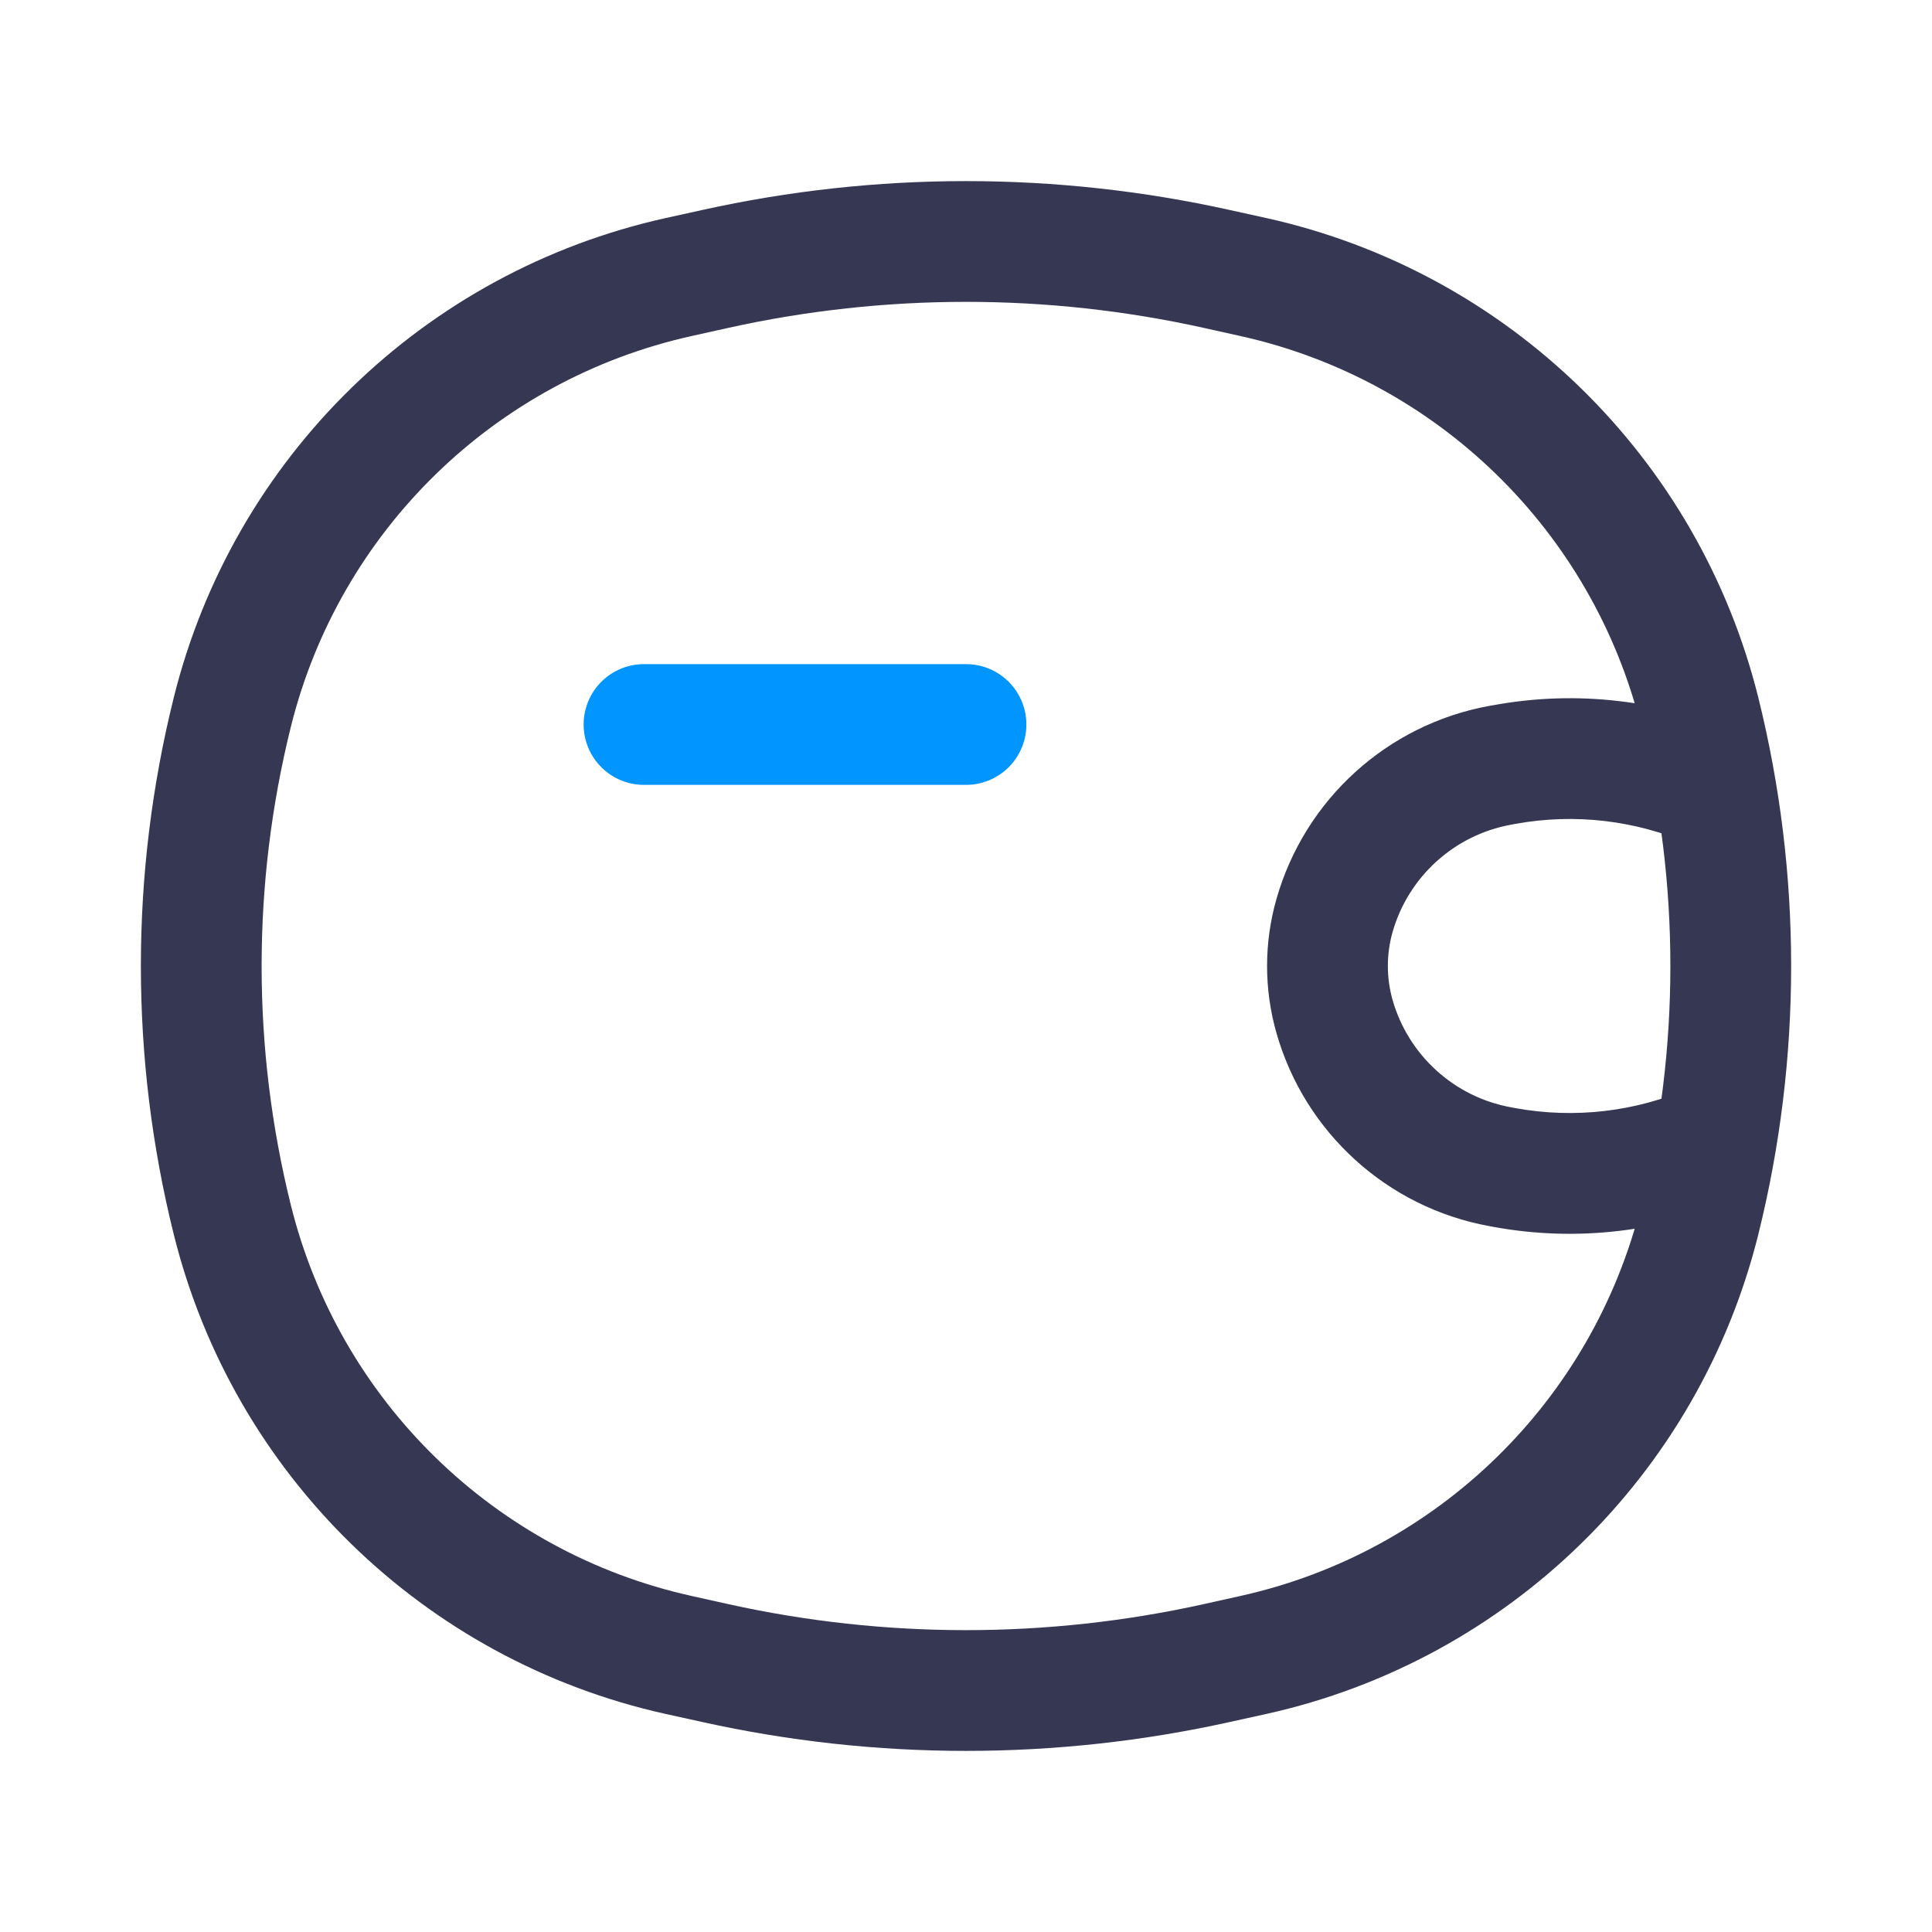 <?xml version="1.0" encoding="utf-8"?><!-- Скачано с сайта svg4.ru / Downloaded from svg4.ru -->
<svg width="800px" height="800px" viewBox="0 0 24 24" fill="none" xmlns="http://www.w3.org/2000/svg">
<path d="M8 9L12 9" stroke="#0095FF" stroke-width="1.5" stroke-linecap="round"/>
<path d="M2.885 15.151L3.613 14.97L2.885 15.151ZM2.885 8.849L3.613 9.029L2.885 8.849ZM21.115 8.849L21.843 8.668L21.115 8.849ZM21.115 15.151L20.387 14.97L21.115 15.151ZM15.116 20.659L14.953 19.927H14.953L15.116 20.659ZM8.884 20.659L9.047 19.927L8.884 20.659ZM8.884 3.341L9.047 4.073L8.884 3.341ZM15.116 3.341L15.278 2.609V2.609L15.116 3.341ZM8.431 20.558L8.268 21.291L8.431 20.558ZM15.569 20.558L15.732 21.291H15.732L15.569 20.558ZM15.569 3.442L15.407 4.174V4.174L15.569 3.442ZM8.431 3.442L8.268 2.709V2.709L8.431 3.442ZM18.693 14.504L18.559 15.242L18.559 15.242L18.693 14.504ZM18.635 14.493L18.769 13.755L18.769 13.755L18.635 14.493ZM18.635 9.507L18.769 10.245L18.769 10.245L18.635 9.507ZM18.693 9.496L18.559 8.759L18.559 8.759L18.693 9.496ZM21 10.487C21.38 10.653 21.822 10.48 21.988 10.101C22.154 9.721 21.981 9.279 21.601 9.113L21 10.487ZM21.601 14.887C21.981 14.721 22.154 14.279 21.988 13.899C21.822 13.52 21.38 13.347 21 13.513L21.601 14.887ZM16.578 12.628L15.857 12.834L16.578 12.628ZM16.578 11.372L17.299 11.578L16.578 11.372ZM8.593 4.174L9.047 4.073L8.722 2.609L8.268 2.709L8.593 4.174ZM14.953 4.073L15.407 4.174L15.732 2.709L15.278 2.609L14.953 4.073ZM15.407 19.826L14.953 19.927L15.278 21.391L15.732 21.291L15.407 19.826ZM9.047 19.927L8.593 19.826L8.268 21.291L8.722 21.391L9.047 19.927ZM3.613 14.97C3.129 13.02 3.129 10.98 3.613 9.029L2.158 8.668C1.614 10.856 1.614 13.144 2.158 15.332L3.613 14.97ZM20.387 9.03C20.871 10.98 20.871 13.02 20.387 14.97L21.843 15.332C22.386 13.144 22.386 10.856 21.843 8.668L20.387 9.03ZM14.953 19.927C13.008 20.358 10.992 20.358 9.047 19.927L8.722 21.391C10.881 21.87 13.119 21.87 15.278 21.391L14.953 19.927ZM9.047 4.073C10.992 3.642 13.008 3.642 14.953 4.073L15.278 2.609C13.119 2.13 10.881 2.13 8.722 2.609L9.047 4.073ZM8.593 19.826C6.146 19.284 4.217 17.403 3.613 14.97L2.158 15.332C2.899 18.317 5.266 20.625 8.268 21.291L8.593 19.826ZM15.732 21.291C18.734 20.625 21.101 18.317 21.843 15.332L20.387 14.97C19.783 17.403 17.854 19.284 15.407 19.826L15.732 21.291ZM15.407 4.174C17.854 4.716 19.783 6.597 20.387 9.03L21.843 8.668C21.101 5.683 18.734 3.375 15.732 2.709L15.407 4.174ZM8.268 2.709C5.266 3.375 2.899 5.683 2.158 8.668L3.613 9.029C4.217 6.597 6.146 4.716 8.593 4.174L8.268 2.709ZM18.828 13.766L18.769 13.755L18.5 15.231L18.559 15.242L18.828 13.766ZM18.769 10.245L18.828 10.234L18.559 8.759L18.5 8.769L18.769 10.245ZM18.828 10.234C19.561 10.101 20.317 10.189 21 10.487L21.601 9.113C20.645 8.695 19.586 8.571 18.559 8.759L18.828 10.234ZM18.559 15.242C19.586 15.429 20.645 15.305 21.601 14.887L21 13.513C20.317 13.811 19.561 13.899 18.828 13.766L18.559 15.242ZM17.299 12.422C17.221 12.146 17.221 11.854 17.299 11.578L15.857 11.166C15.701 11.711 15.701 12.289 15.857 12.834L17.299 12.422ZM18.5 8.769C17.235 9 16.21 9.929 15.857 11.166L17.299 11.578C17.496 10.89 18.066 10.373 18.769 10.245L18.5 8.769ZM18.769 13.755C18.066 13.627 17.496 13.11 17.299 12.422L15.857 12.834C16.21 14.071 17.235 15 18.5 15.231L18.769 13.755Z" fill="#363853"/>
</svg>